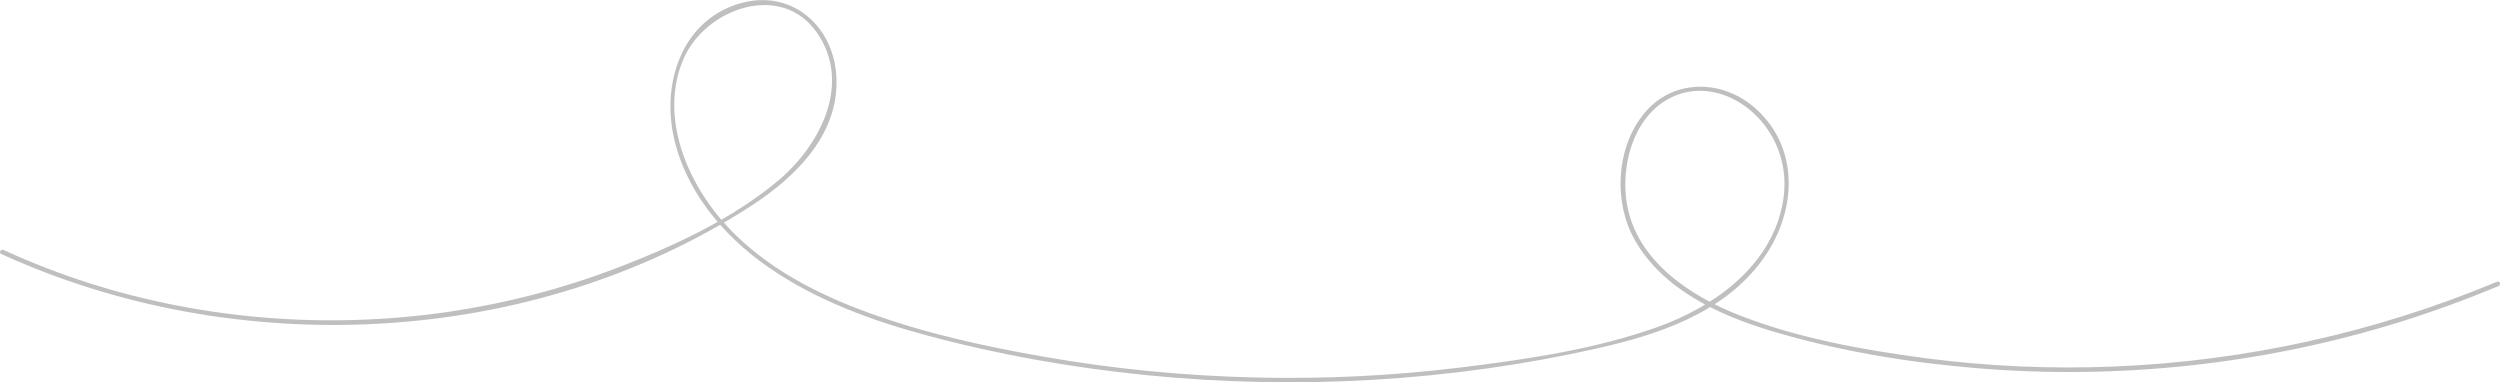 <?xml version="1.0" encoding="UTF-8"?> <!-- Generator: Adobe Illustrator 24.1.2, SVG Export Plug-In . SVG Version: 6.00 Build 0) --> <svg xmlns="http://www.w3.org/2000/svg" xmlns:xlink="http://www.w3.org/1999/xlink" id="Слой_1" x="0px" y="0px" viewBox="0 0 1617.3 247.2" style="enable-background:new 0 0 1617.3 247.2;" xml:space="preserve"> <style type="text/css"> .st0{fill:#BFBFBF;} </style> <g> <g> <path class="st0" d="M0.8,164.3c152.2,69.6,342.5,60.6,484.2-30.5c29.9-19.2,59.3-47.9,55.9-86.5c-2.8-31.4-29.1-53.8-60.8-45.5 c-37.1,9.8-51.3,48.4-44.9,83.5c6.7,36.5,32,66.8,61.8,87.5c30.7,21.3,66.5,34.5,102.3,44.1c46.6,12.6,94.5,21,142.5,25.8 c97.1,9.7,196.1,4.1,291.4-17.3c39.8-9,81.7-22.8,106.8-57.1c21-28.6,25.1-68.4-1.2-95.2c-21.5-22-56.4-23.8-76.1,1.4 c-17.3,22.2-18.9,56.5-5.1,80.8c18.3,32.2,54.7,48.7,88.7,58.9c43,12.9,88.1,20.3,132.7,24c91.6,7.6,184.7-2.4,272.6-29.6 c21.9-6.8,43.5-14.7,64.7-23.5c1.8-0.7,1-3.6-0.8-2.9c-78.5,32.8-162.6,51.4-247.6,54.9c-41.1,1.7-82.3-0.1-123.1-5.5 c-39.9-5.3-81-12.7-118.7-27.3c-32-12.4-66.6-34.9-73.4-71.2c-5.1-27.1,5.2-62.9,34-72.3c18.1-5.9,37,1.4,49.9,14.5 c14.1,14.4,20.2,34.3,17,54.2c-6.7,41.8-44,68.7-81.4,82.1c-40.2,14.3-84,20.8-126.2,26c-44.5,5.5-89.4,7.7-134.2,6.6 c-45.7-1.1-91.3-5.5-136.3-13.4c-38.6-6.7-77.3-15.2-114.2-28.7c-33.2-12.1-66-29.1-90.4-55.2c-26.3-28-45.1-71.9-28.4-109.5 c14.3-32,63.2-49.5,86.1-16.1c22.7,32.9,1.8,72.8-24.9,95.3c-30,25.2-68.2,42.8-104.5,56.7c-35.3,13.5-72.1,23-109.5,28.5 C212.3,213,132,206.9,57.2,183c-18.7-6-37.1-13.1-54.9-21.3C0.5,160.9-1,163.5,0.8,164.3L0.8,164.3z"></path> </g> </g> </svg> 